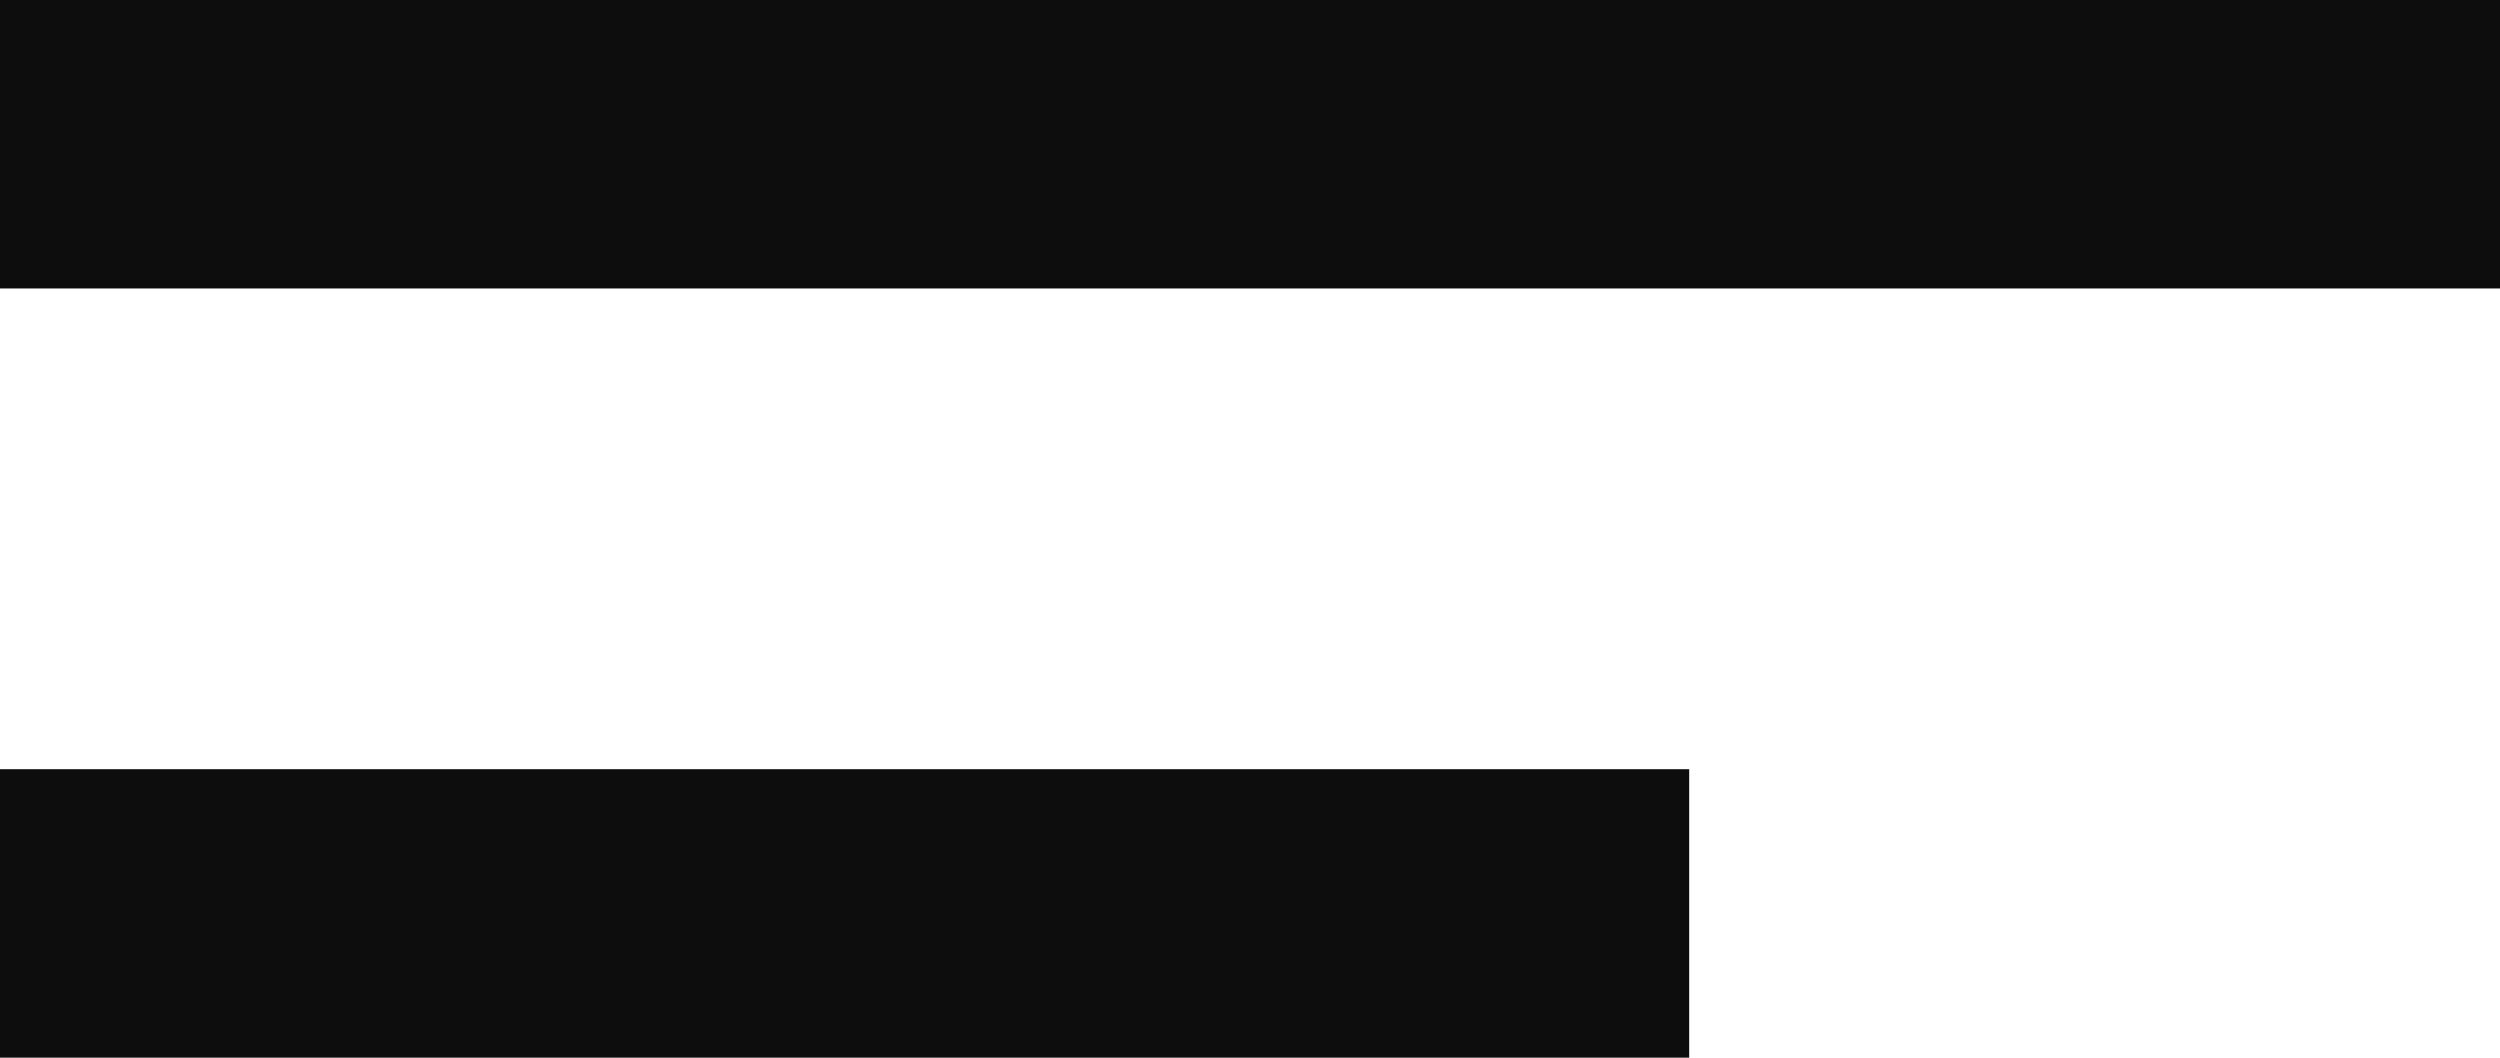 <?xml version="1.0" encoding="UTF-8"?> <svg xmlns="http://www.w3.org/2000/svg" width="52" height="22" viewBox="0 0 52 22" fill="none"><path d="M52 0V6H0V0H52Z" fill="#0D0D0D"></path><path d="M35.135 16V22H0V16H35.135Z" fill="#0D0D0D"></path></svg> 